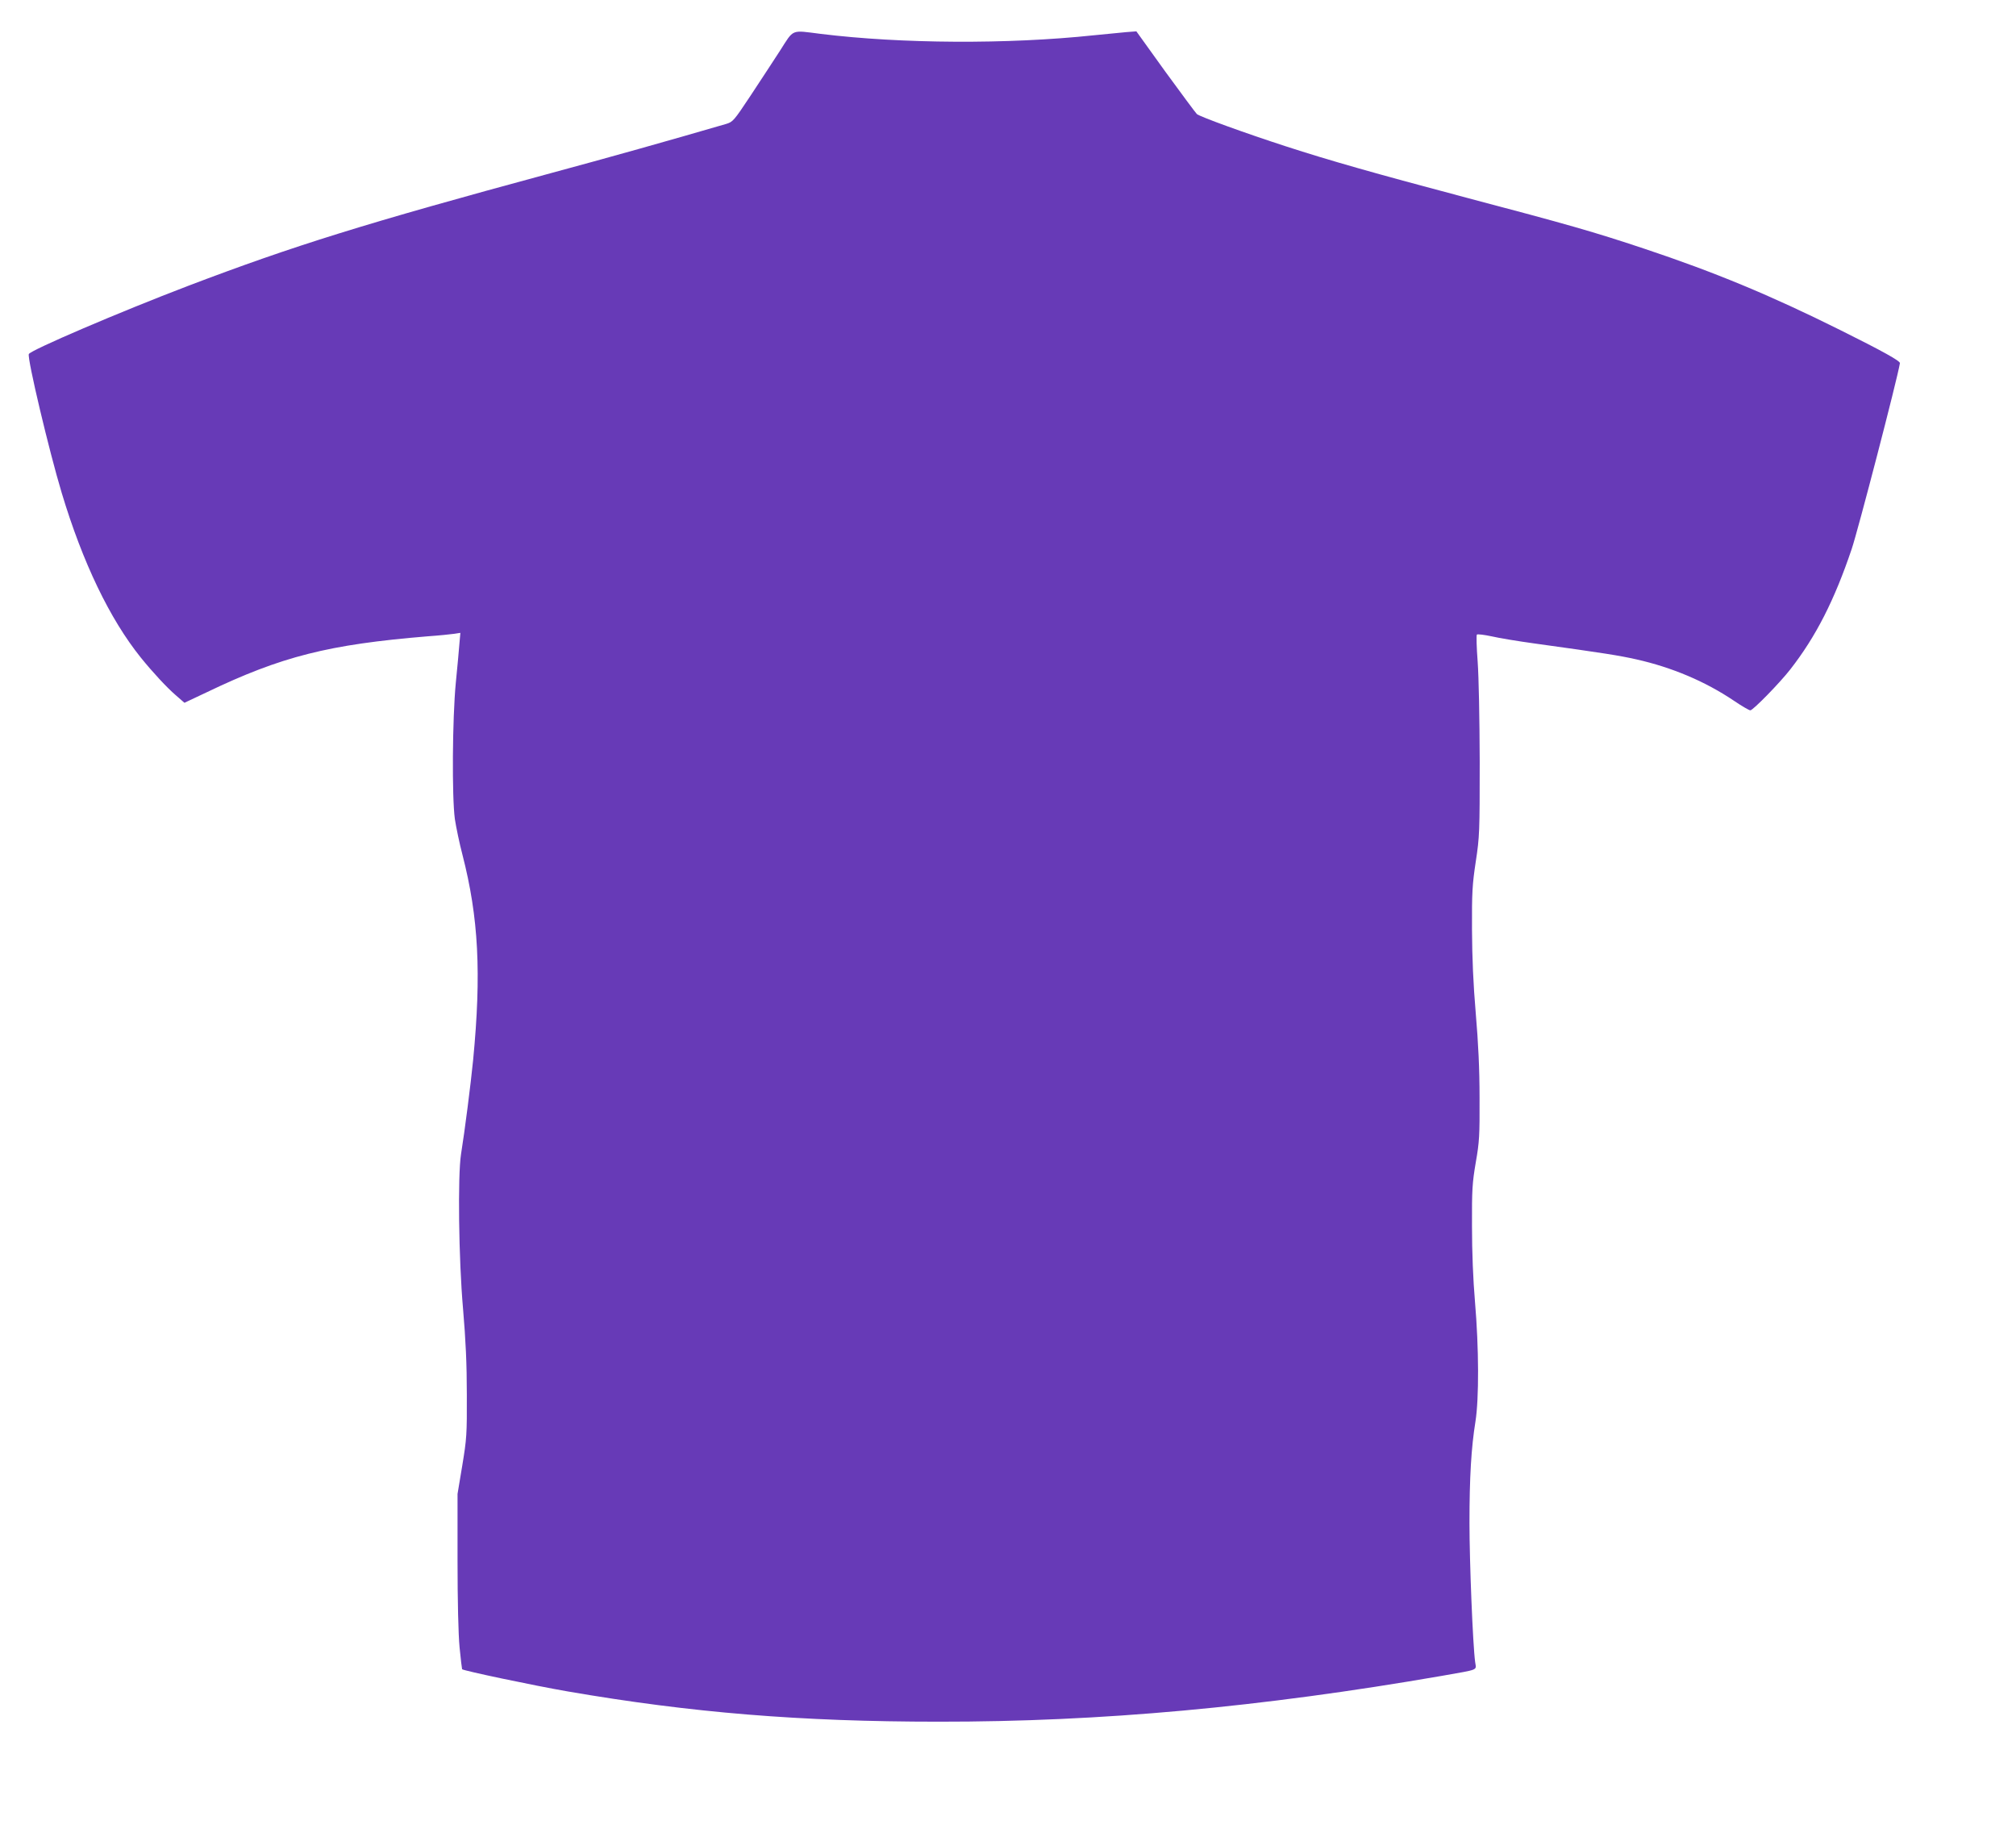 <?xml version="1.0" standalone="no"?>
<!DOCTYPE svg PUBLIC "-//W3C//DTD SVG 20010904//EN"
 "http://www.w3.org/TR/2001/REC-SVG-20010904/DTD/svg10.dtd">
<svg version="1.0" xmlns="http://www.w3.org/2000/svg"
 width="1280pt" height="1164pt" viewBox="0 0 1280 1164"
 preserveAspectRatio="xMidYMid meet">
<g transform="translate(0,1164) scale(0.1,-0.1)"
fill="#673ab7" stroke="none">
<path d="M4953 11319 c-43 -66 -127 -195 -188 -287 -106 -160 -112 -166 -155
-179 -367 -107 -748 -214 -1115 -313 -1178 -319 -1630 -460 -2298 -714 -438
-167 -1005 -410 -1014 -434 -11 -27 129 -617 209 -882 133 -442 305 -800 502
-1045 76 -94 166 -191 222 -239 l55 -48 140 66 c477 229 775 304 1404 356 72
5 148 13 169 16 l39 6 -6 -68 c-3 -38 -13 -150 -23 -249 -22 -229 -25 -726 -6
-865 8 -52 29 -154 48 -226 103 -400 121 -754 68 -1304 -15 -152 -53 -450 -77
-599 -21 -135 -15 -663 13 -981 17 -200 24 -349 24 -545 1 -254 -1 -280 -29
-450 l-30 -180 0 -420 c0 -261 5 -471 13 -555 7 -74 15 -136 16 -138 11 -10
457 -104 671 -141 784 -135 1476 -192 2355 -192 1030 -1 2045 92 3195 291 242
43 218 33 211 88 -15 111 -36 638 -36 882 0 291 11 477 38 645 23 146 22 467
-3 760 -12 140 -19 315 -19 480 -1 233 2 275 24 405 23 131 25 170 24 410 0
186 -8 346 -24 535 -16 188 -23 350 -24 535 -1 234 2 284 24 430 24 158 25
185 25 635 -1 282 -6 536 -13 634 -7 90 -9 168 -5 172 4 4 46 -1 93 -11 47
-11 168 -31 270 -45 455 -63 540 -77 648 -101 228 -51 440 -141 621 -263 50
-34 97 -61 104 -61 17 0 187 174 254 260 163 209 280 439 390 765 39 115 287
1068 306 1179 3 14 -109 76 -378 210 -448 223 -796 367 -1245 517 -325 108
-475 151 -1130 324 -577 153 -869 236 -1146 326 -256 83 -546 188 -565 205 -8
8 -98 129 -200 269 l-184 256 -65 -5 c-36 -3 -128 -12 -205 -20 -547 -58
-1224 -54 -1735 9 -190 24 -168 33 -257 -106z"/>
</g>
</svg>
